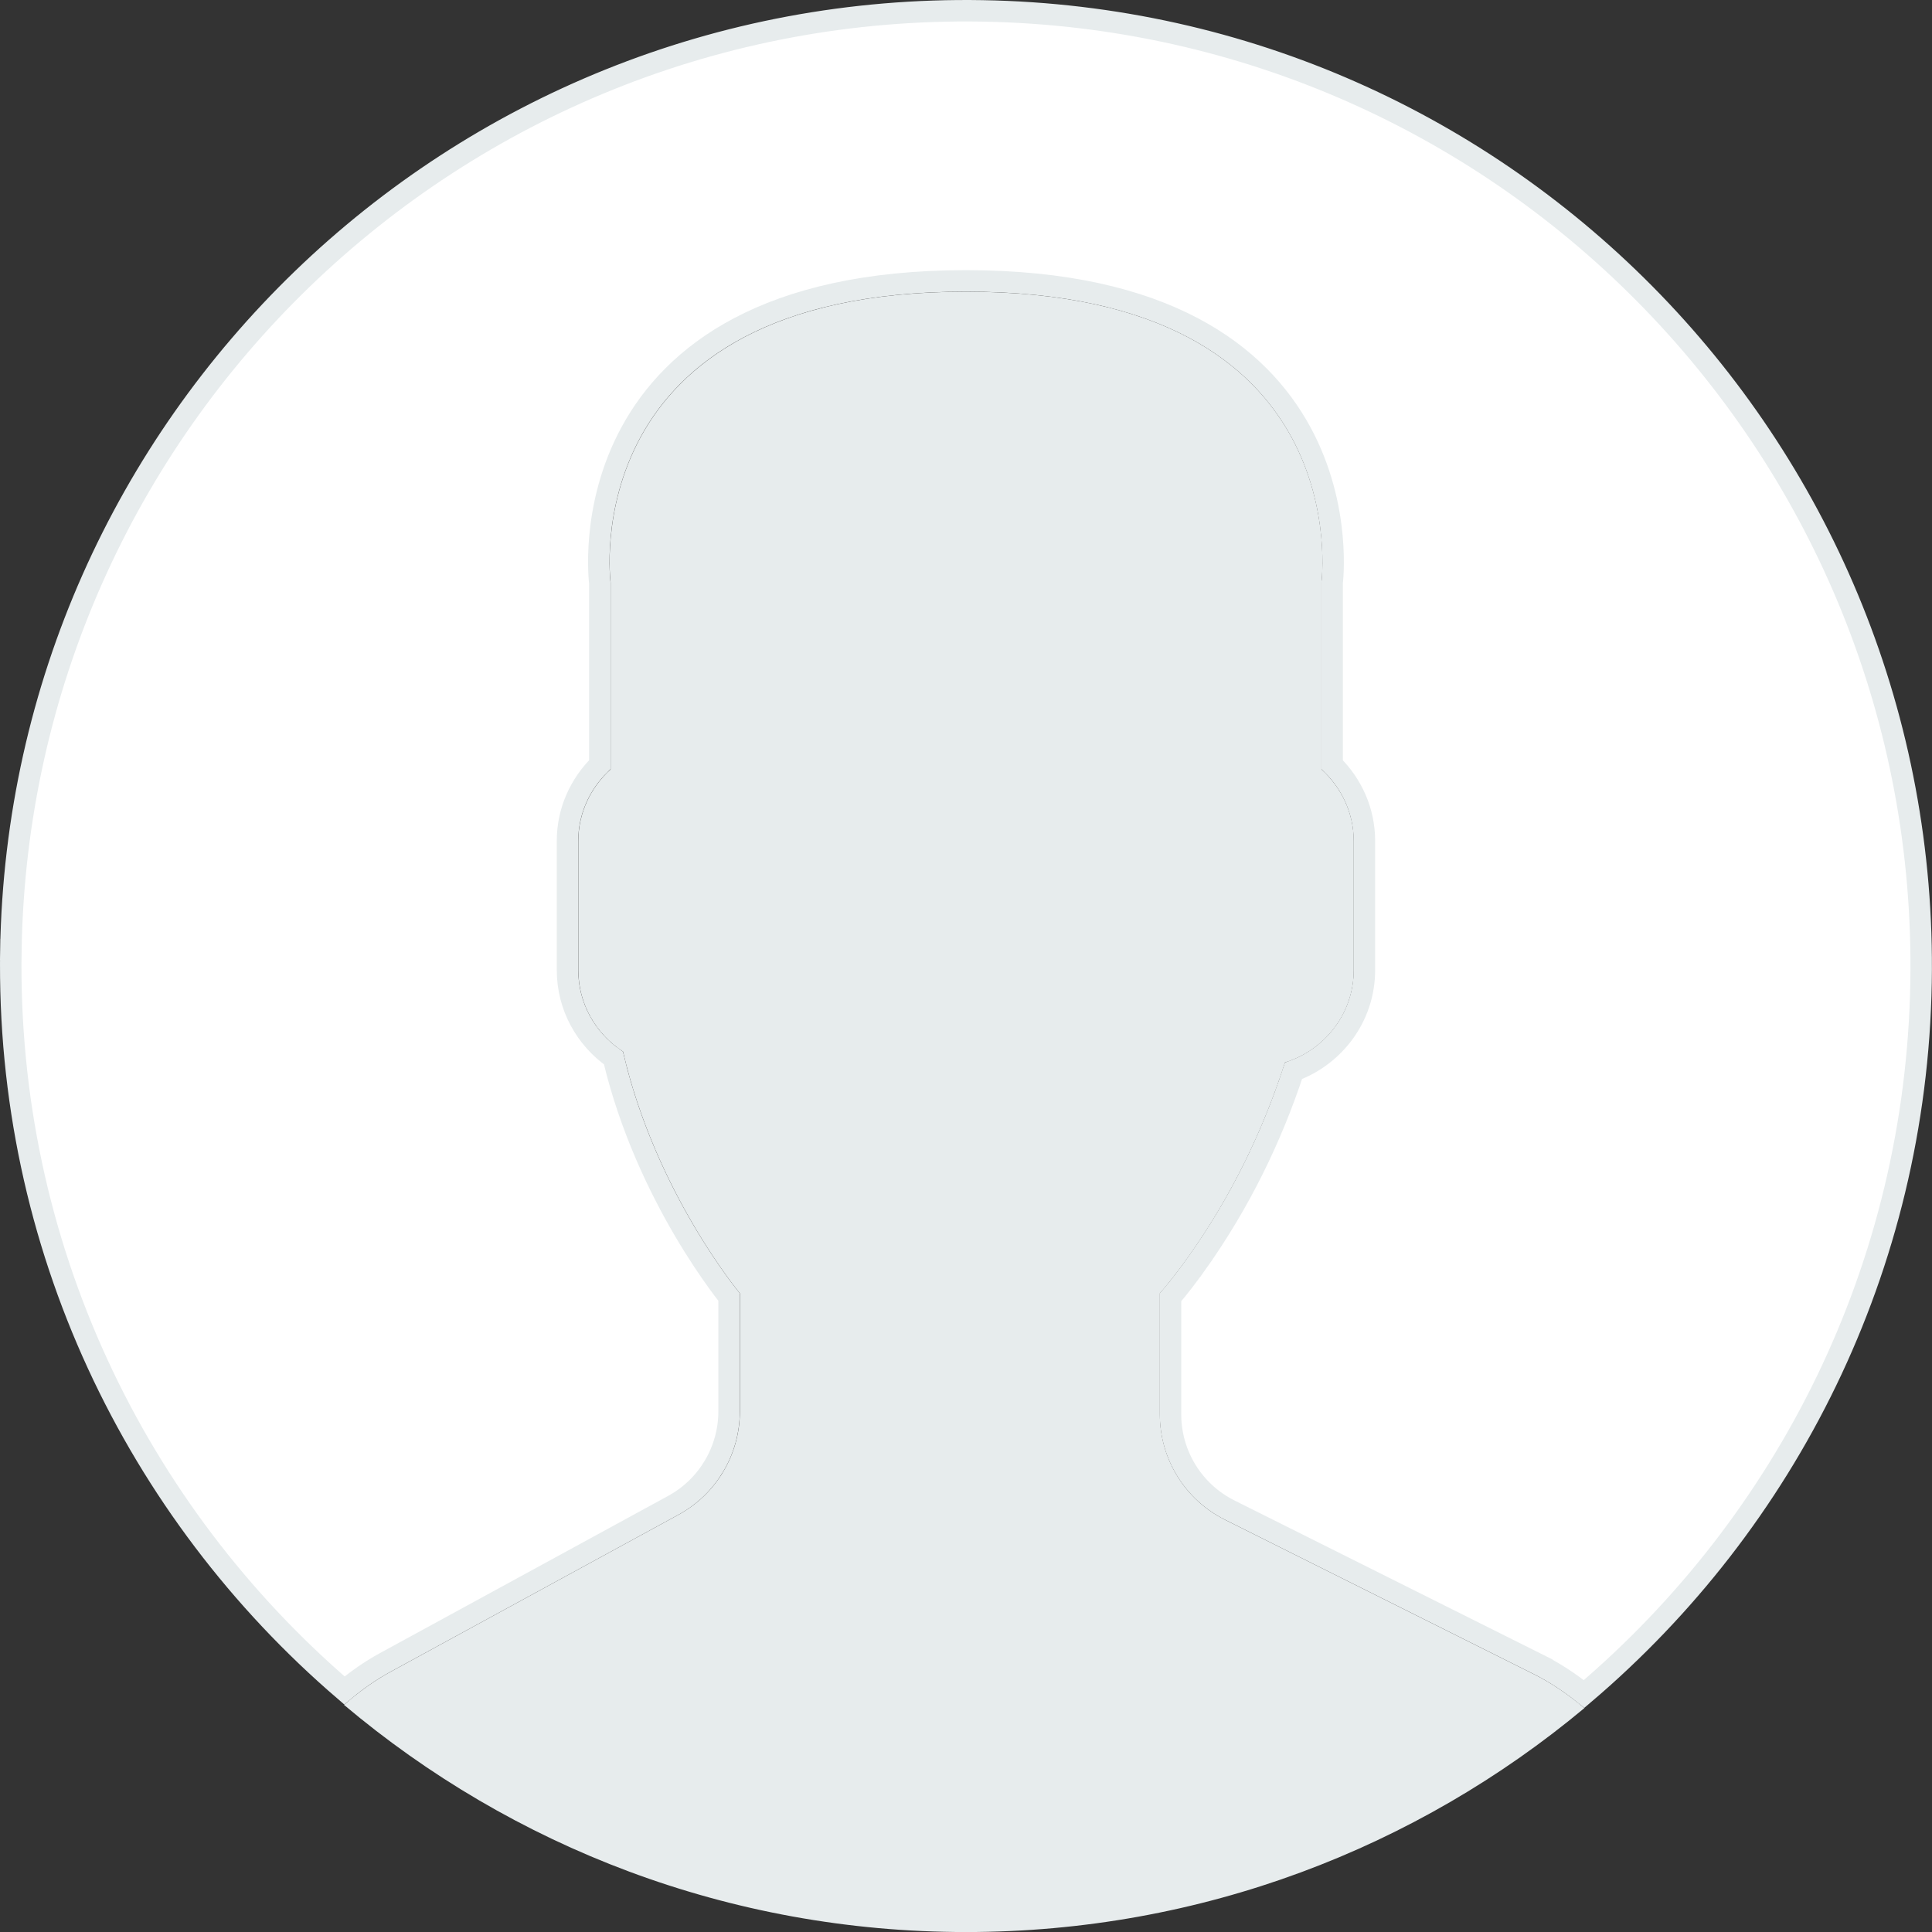<svg width="90" height="90" viewBox="0 0 90 90" fill="none" xmlns="http://www.w3.org/2000/svg">
<rect x="0" y="0" width="90" height="90" fill="#333333" stroke="none"/>
<g clip-path="url(#clip0)">
<path d="M31.607 70.562L18.18 77.886C17.392 78.315 16.684 78.844 16.025 79.419C23.854 86.02 33.959 90.002 45 90.002C55.96 90.002 66.001 86.079 73.807 79.569C73.087 78.961 72.306 78.414 71.44 77.983L57.062 70.794C55.204 69.866 54.031 67.967 54.031 65.89V60.249C54.435 59.789 54.897 59.198 55.391 58.5C57.351 55.732 58.833 52.687 59.861 49.493C61.705 48.924 63.063 47.221 63.063 45.197V39.176C63.063 37.851 62.474 36.667 61.559 35.839V27.134C61.559 27.134 63.347 13.588 45.002 13.588C26.657 13.588 28.445 27.134 28.445 27.134V35.839C27.528 36.667 26.941 37.851 26.941 39.176V45.197C26.941 46.783 27.775 48.179 29.023 48.986C30.527 55.535 34.467 60.249 34.467 60.249V65.751C34.465 67.755 33.368 69.601 31.607 70.562Z" fill="#E7ECED"/>
<path d="M62.055 27.16L62.056 27.147C62.06 27.117 62.064 27.075 62.069 27.022C62.078 26.915 62.089 26.761 62.096 26.566C62.109 26.178 62.107 25.627 62.045 24.968C61.922 23.651 61.559 21.887 60.595 20.118C58.643 16.538 54.312 13.085 44.998 13.085C35.684 13.085 31.354 16.538 29.402 20.118C28.438 21.887 28.074 23.651 27.951 24.968C27.889 25.627 27.887 26.178 27.901 26.566C27.908 26.761 27.919 26.915 27.928 27.022C27.933 27.075 27.937 27.117 27.94 27.147L27.942 27.16V35.62C27.024 36.526 26.437 37.776 26.437 39.172V45.194C26.437 46.888 27.292 48.379 28.577 49.286C29.351 52.543 30.706 55.336 31.873 57.323C32.469 58.337 33.018 59.144 33.418 59.699C33.619 59.977 33.782 60.192 33.897 60.338C33.921 60.369 33.943 60.397 33.963 60.422V65.748C33.963 67.572 32.966 69.249 31.366 70.123L17.939 77.447C17.251 77.821 16.625 78.267 16.044 78.747C6.342 70.419 0.271 58.019 0.507 44.239L0.007 44.231L0.507 44.239C0.926 19.667 21.188 0.087 45.761 0.507C70.335 0.926 89.913 21.188 89.49 45.761C89.262 59.076 83.202 70.916 73.792 78.912C73.14 78.391 72.434 77.919 71.66 77.532L71.436 77.979L71.66 77.532L57.282 70.344L57.282 70.344C55.594 69.501 54.527 67.774 54.527 65.887V60.432C54.914 59.98 55.343 59.424 55.795 58.785L55.387 58.496L55.795 58.785C57.737 56.043 59.216 53.035 60.255 49.883C62.169 49.181 63.559 47.355 63.559 45.194V39.172C63.559 37.777 62.974 36.526 62.055 35.62V27.16Z" fill="white" stroke="#E7ECED"/>
</g>
<defs>
<clipPath id="clip0">
<rect width="90" height="90" fill="white"/>
</clipPath>
</defs>
</svg>
